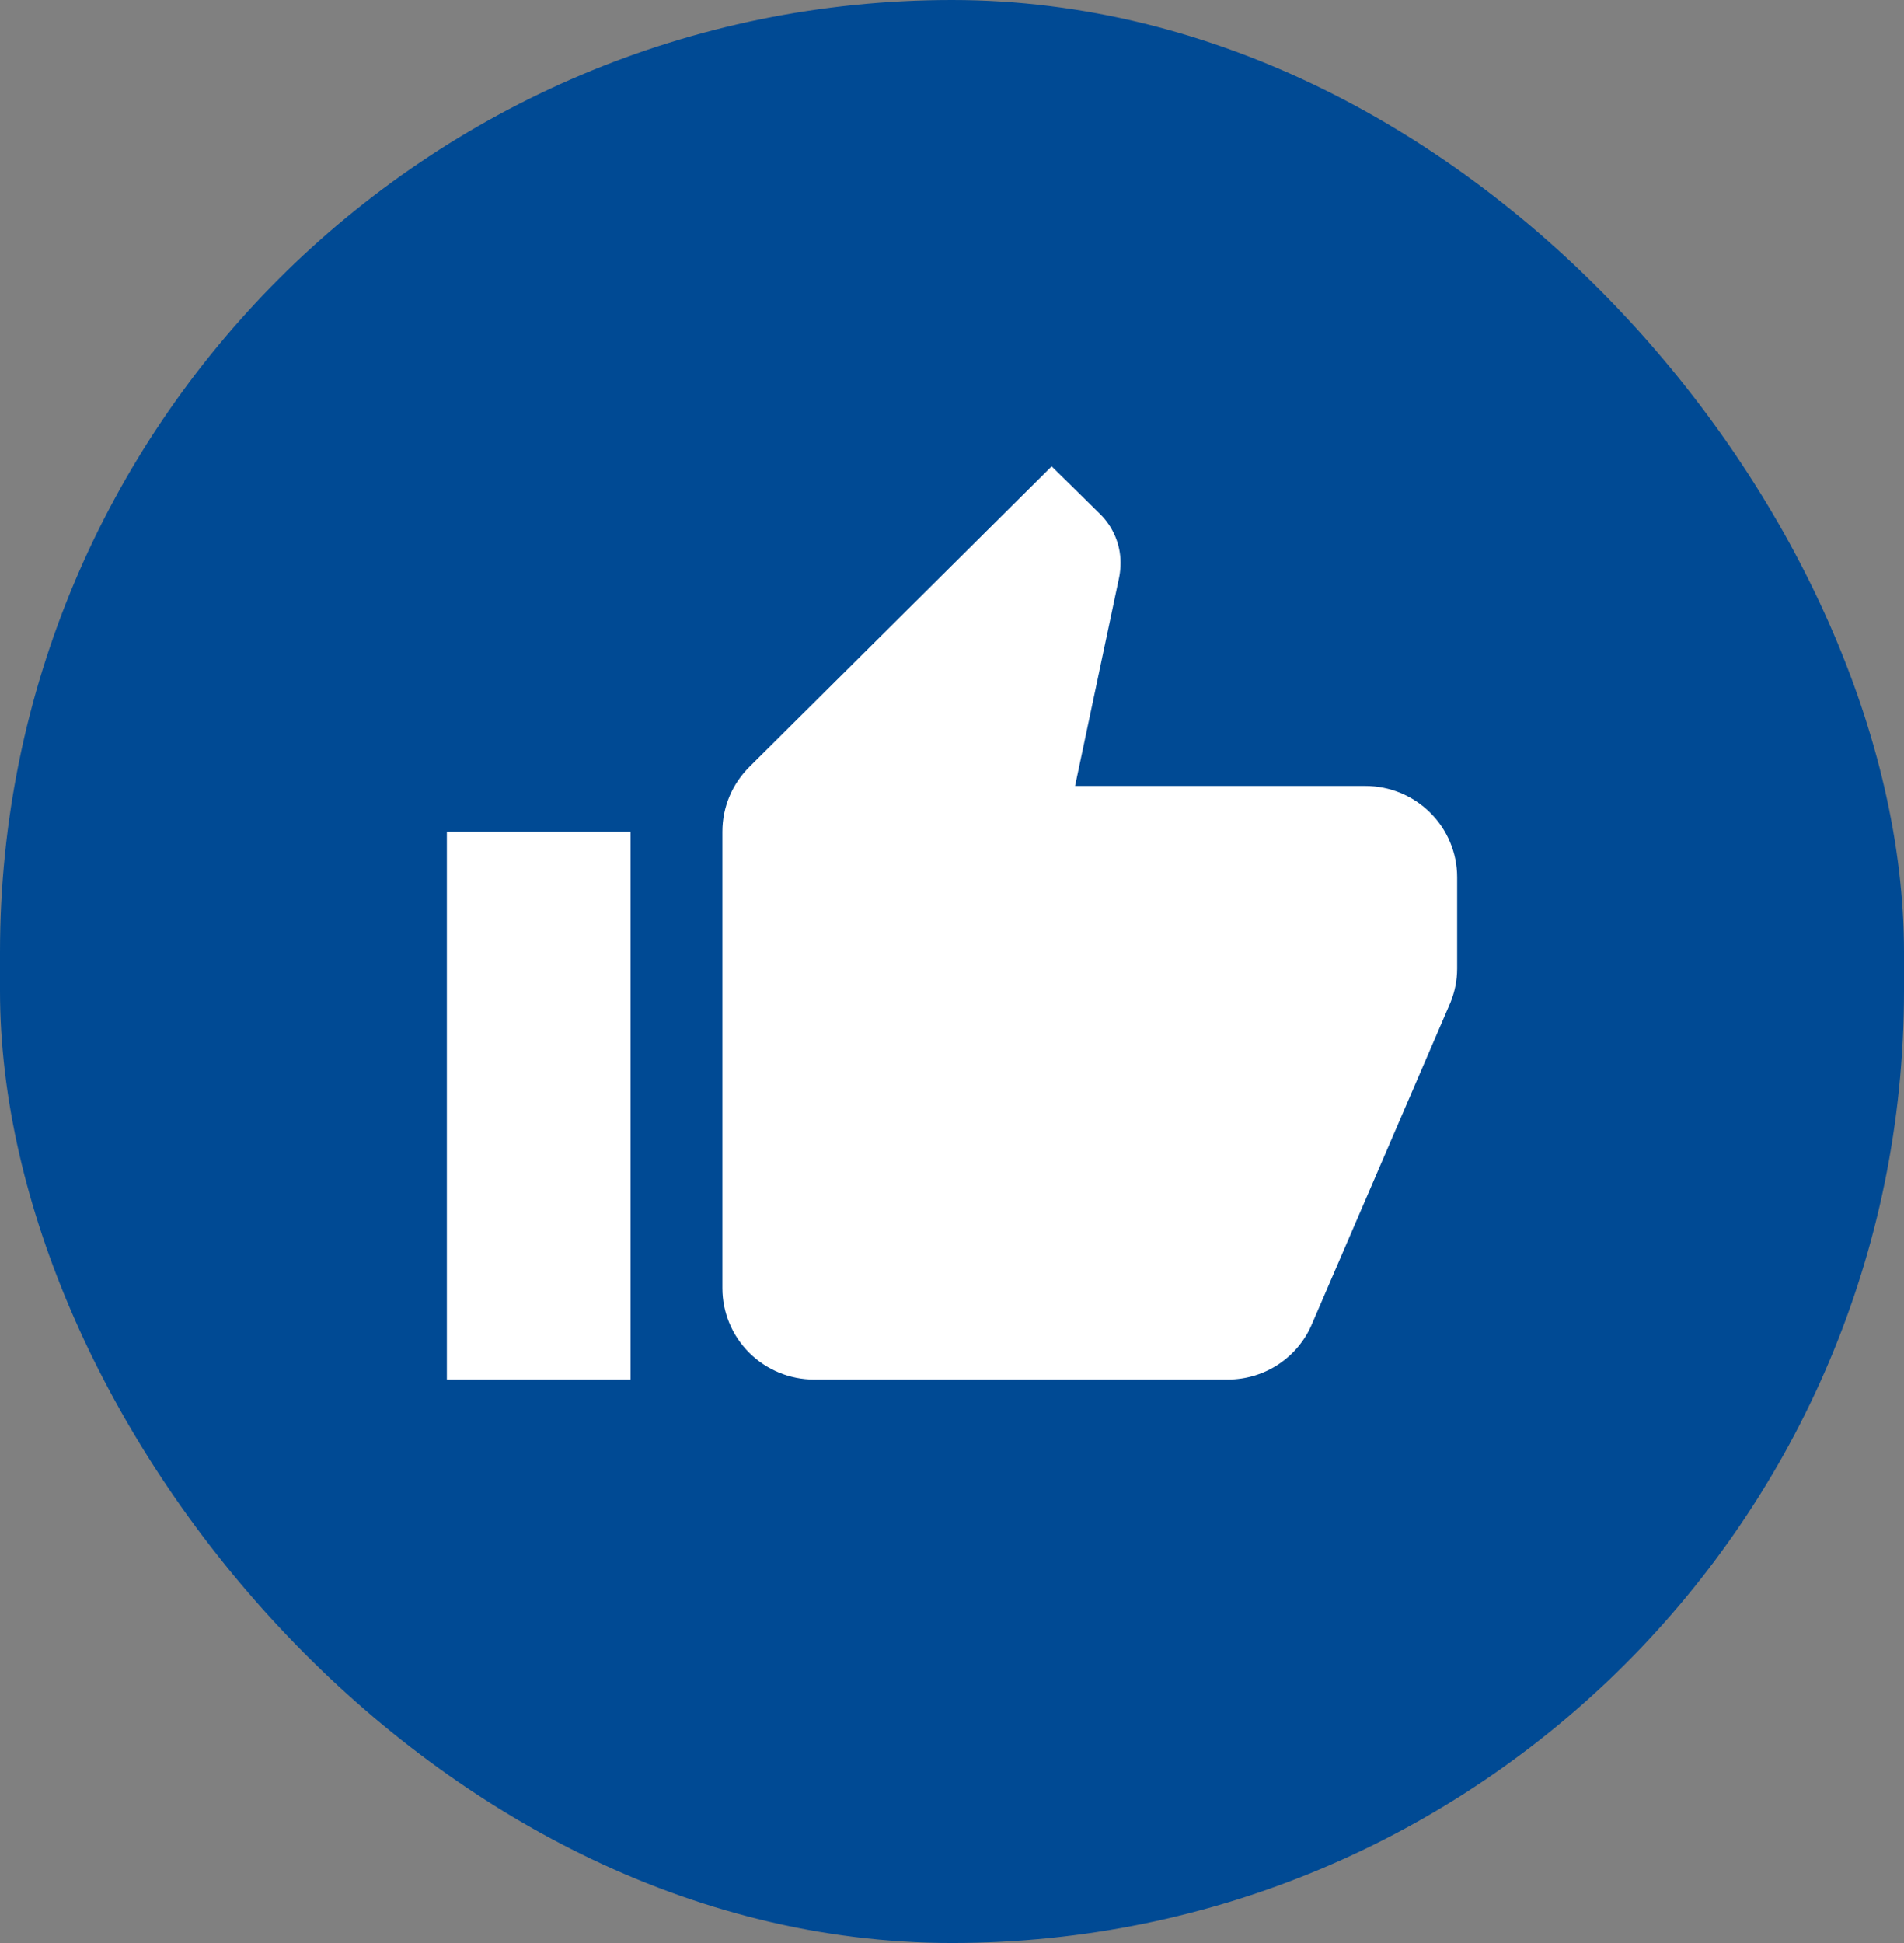 <svg width="98" height="100" viewBox="0 0 98 100" fill="none" xmlns="http://www.w3.org/2000/svg">
<rect x="0" y="0" width="98" height="100" fill="#808080" stroke="none"/>
<rect width="98" height="100" rx="49" fill="#004A94"/>
<path d="M75 45.15C75 43.904 74.502 42.708 73.615 41.827C72.729 40.945 71.526 40.45 70.273 40.45H55.334L57.604 29.71C57.651 29.476 57.675 29.217 57.675 28.959C57.675 27.995 57.273 27.102 56.635 26.468L54.129 24L38.576 39.463C37.702 40.333 37.182 41.508 37.182 42.8V66.3C37.182 67.546 37.68 68.742 38.566 69.623C39.453 70.505 40.655 71 41.909 71H63.182C65.144 71 66.822 69.825 67.531 68.133L74.669 51.566C74.882 51.025 75 50.461 75 49.85V45.15ZM23 71H32.455V42.8H23V71Z" fill="white"/>
</svg>
